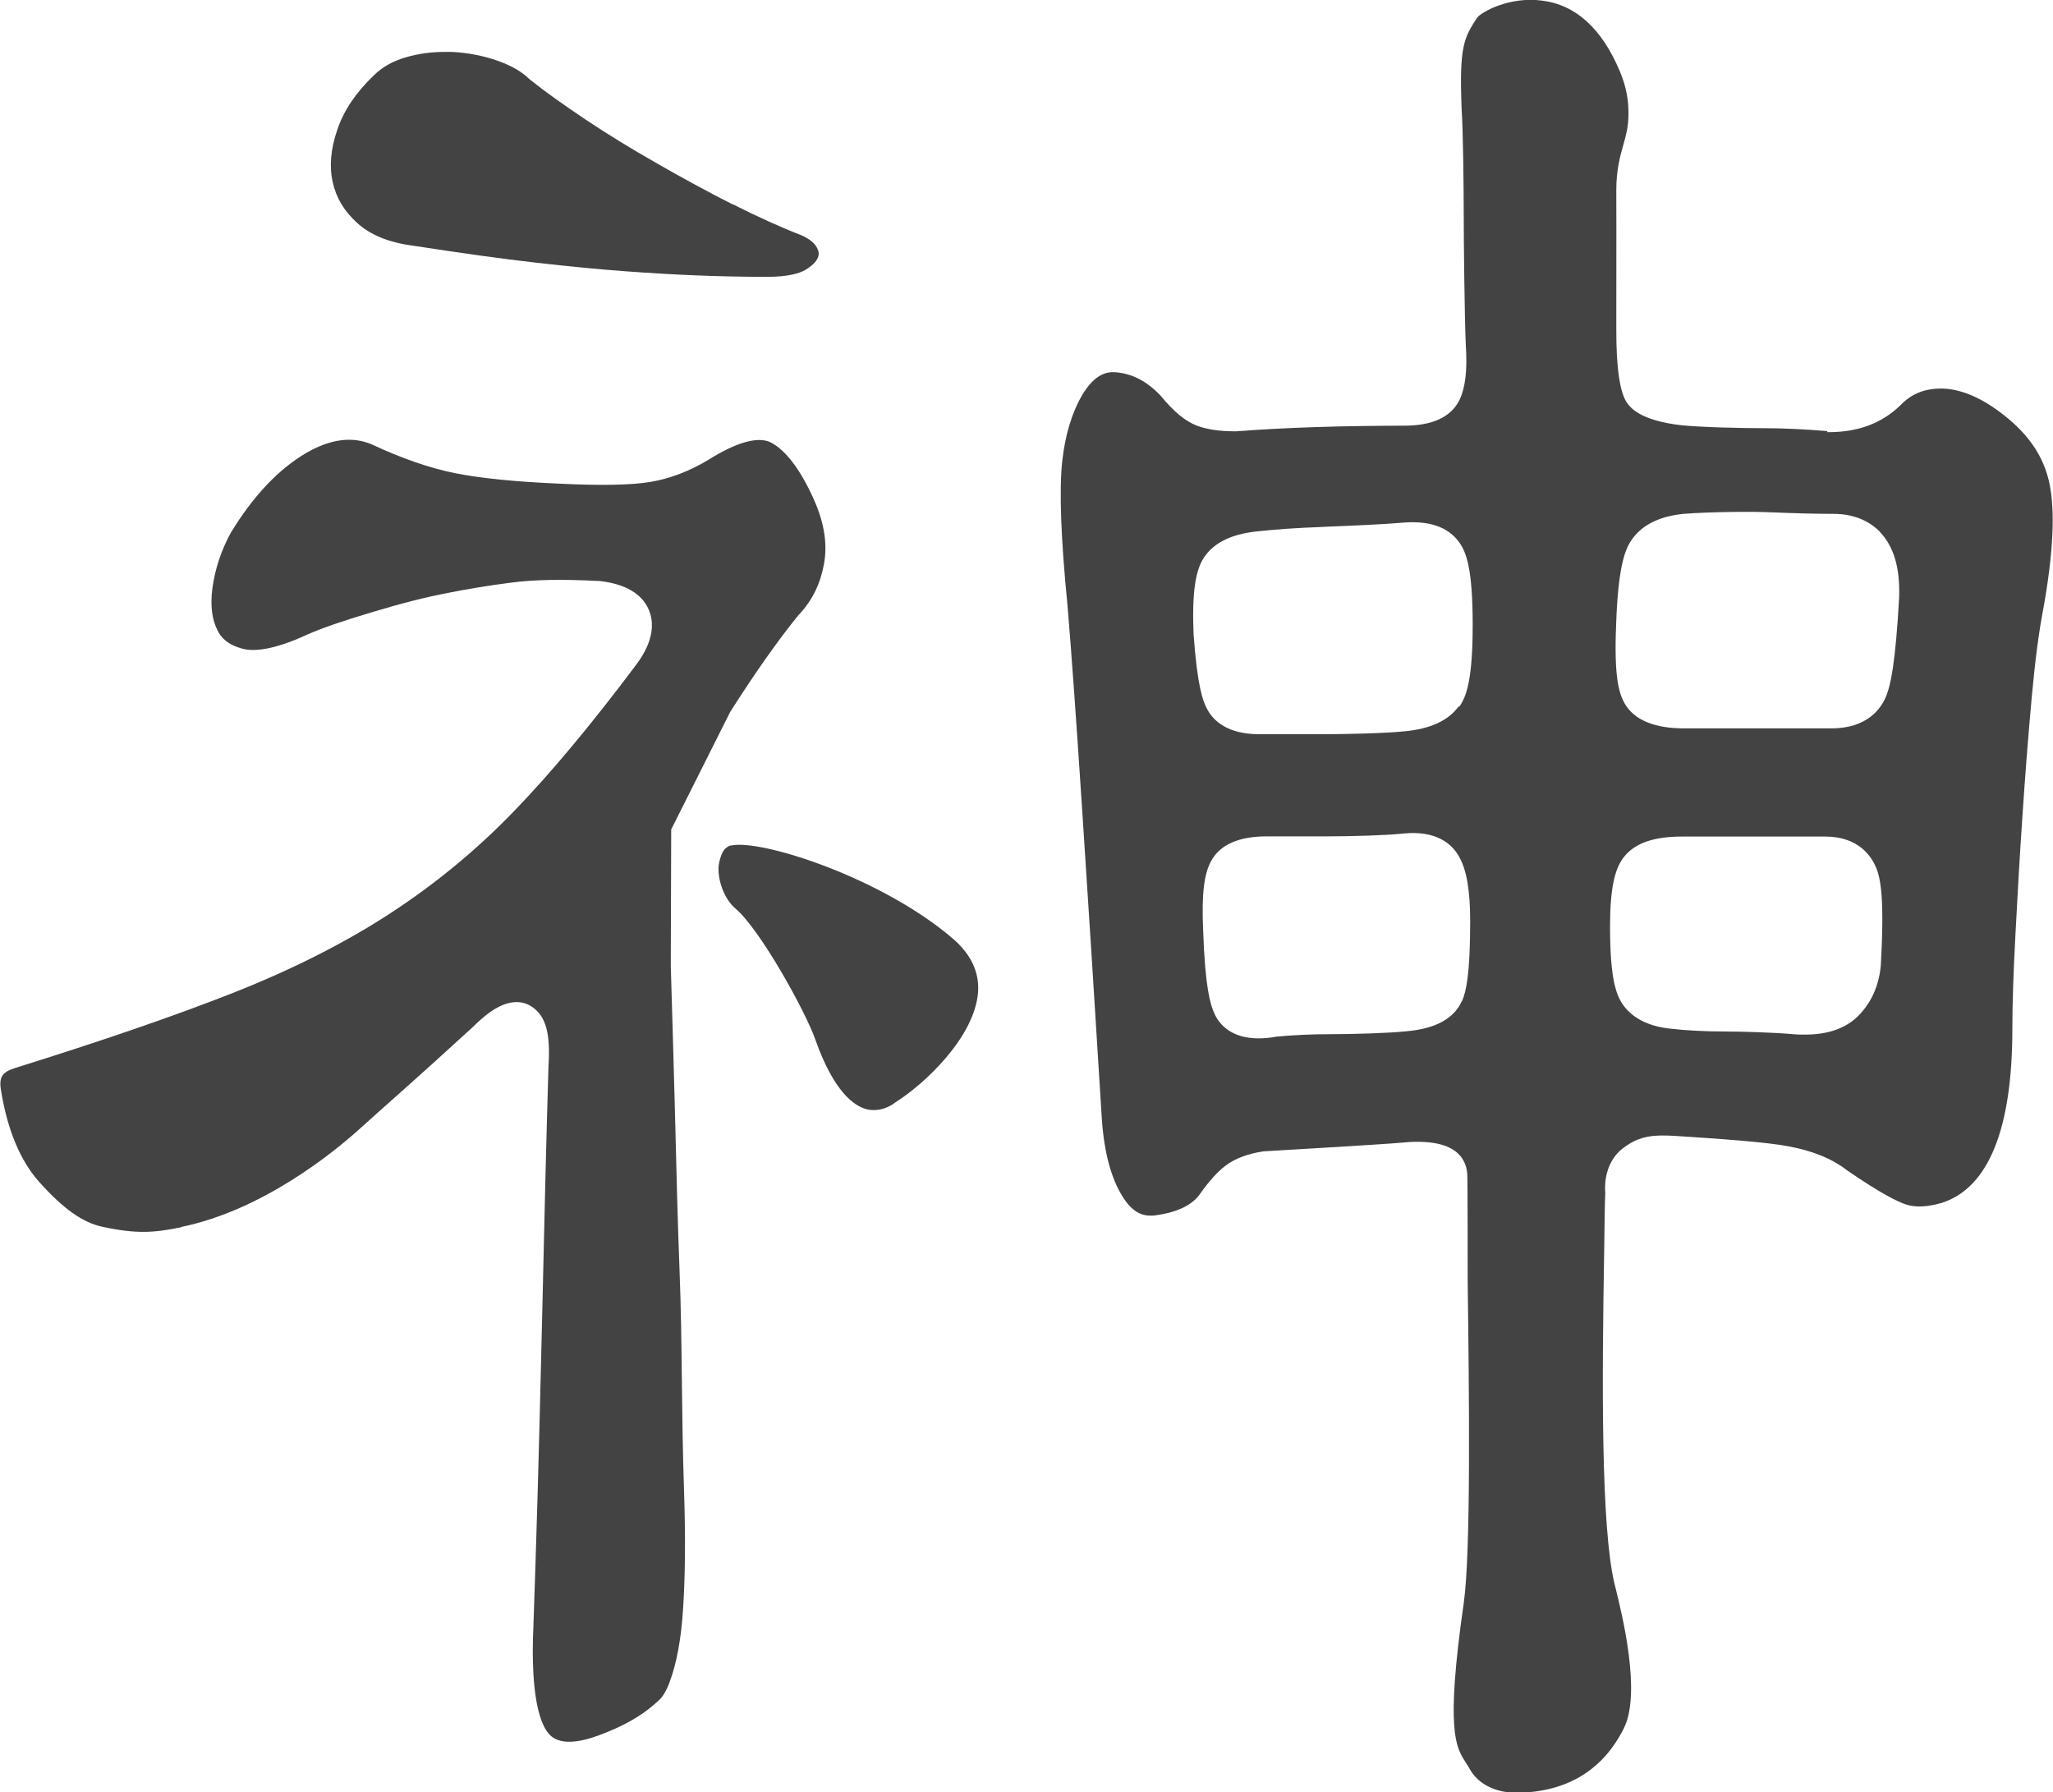 <?xml version="1.0" encoding="UTF-8"?>
<svg id="_レイヤー_2" data-name="レイヤー 2" xmlns="http://www.w3.org/2000/svg" viewBox="0 0 98.49 85.97">
  <defs>
    <style>
      .cls-1 {
        fill: #444344;
        stroke-width: 0px;
      }
    </style>
  </defs>
  <g id="_レイヤー_2-2" data-name="レイヤー 2">
    <g>
      <path class="cls-1" d="M35.05,40.56s-.09,0-.26.15-.31.64-.32.91c-.02.72.32,1.54.8,1.95,1.19,1,3.37,4.94,3.85,6.31.89,2.53,1.88,3.16,2.39,3.31.15.05.29.06.42.06.43,0,.76-.19.9-.28l.11-.08c1.45-.91,3.81-3.15,3.98-5.28.07-.95-.32-1.81-1.18-2.56-3.4-2.94-9.23-4.81-10.67-4.49Z"/>
      <path class="cls-1" d="M35.14,9.8c-1.17-.59-2.38-1.25-3.62-1.96-1.21-.69-2.36-1.39-3.42-2.1-1.06-.71-1.96-1.35-2.66-1.91l-.07-.06c-.36-.35-.88-.64-1.51-.86-.68-.24-1.42-.38-2.18-.42-.12,0-.24,0-.36,0-.61,0-1.23.08-1.82.25-.64.18-1.16.47-1.57.88-.85.81-1.44,1.68-1.75,2.61-.31.9-.39,1.74-.22,2.5.16.74.54,1.39,1.17,1.96.62.57,1.51.94,2.65,1.09,2.34.36,4.33.64,5.93.82,1.59.18,3.02.32,4.25.41,1.23.09,2.39.16,3.43.2,1.02.04,2.14.07,3.42.07,1.03,0,1.56-.18,1.82-.33.32-.19.53-.39.61-.6.05-.13.06-.27-.05-.47-.11-.22-.36-.42-.73-.59-.99-.38-2.09-.88-3.28-1.48Z"/>
      <path class="cls-1" d="M8.68,58.86c3.92-.8,7.33-3.58,8.61-4.74.51-.46,1.09-.98,1.7-1.52,1.24-1.1,2.63-2.36,3.7-3.34.4-.39,1.22-1.19,2.09-1.19.28,0,.56.08.83.29.7.54.78,1.54.7,2.88-.1,3.31-.2,7.42-.28,11.04l-.08,3.31c-.1,4.24-.22,8.41-.36,12.4-.16,3.48.36,4.7.69,5.12.16.2.64.81,2.46.13,1.11-.41,1.98-.9,2.6-1.44l.25-.22q.3-.26.53-.88c.34-.9.56-2.09.65-3.53.1-1.51.12-3.37.05-5.53-.07-2.04-.09-3.8-.11-5.5-.02-1.75-.04-3.41-.11-5.21-.08-1.99-.16-5.03-.23-7.97-.07-2.4-.13-4.79-.19-6.63l.02-6.54,2.83-5.64c1.19-1.87,2.29-3.43,3.28-4.65l.05-.05c.62-.67,1-1.46,1.17-2.4.17-.93.02-1.92-.45-3.01-.64-1.46-1.37-2.44-2.11-2.82-.61-.3-1.66,0-2.99.84-.9.54-1.83.9-2.79,1.06-.92.15-2.35.18-4.37.08-2.11-.09-3.78-.26-4.98-.5-1.21-.24-2.57-.71-4.02-1.39-.94-.39-1.98-.25-3.15.43-1.32.78-2.53,2.06-3.6,3.82-.46.84-.76,1.75-.88,2.66-.11.82-.02,1.51.25,2.03.14.28.43.68,1.24.88.47.11,1.37.09,3.04-.68.69-.31,1.71-.66,3.15-1.09,1.39-.42,2.62-.73,3.63-.92.9-.18,1.92-.35,3.01-.49,1.14-.15,2.51-.17,4.19-.08h.06c1.24.14,2.03.61,2.36,1.37.51,1.18-.38,2.36-.67,2.74-2.08,2.77-4.02,5.1-5.78,6.92-1.77,1.84-3.77,3.49-5.93,4.9-2.16,1.41-4.7,2.7-7.54,3.82-2.81,1.11-6.34,2.32-10.47,3.61-.64.2-.79.45-.68,1.09.31,1.9.93,3.38,1.85,4.4,1.14,1.27,2.07,1.93,3.02,2.13,1.63.35,2.45.29,3.78.02Z"/>
      <path class="cls-1" d="M87.67,20.68c-1.09-.09-2.12-.14-3.07-.14-1.01,0-2.9-.04-3.93-.14-2.01-.23-2.46-.86-2.61-1.07-.35-.48-.53-1.7-.52-3.62.01-4.58,0-5.9,0-6.38v-.21c0-.97.18-1.62.34-2.18.12-.43.22-.79.24-1.29.03-.79-.09-1.46-.41-2.23-.86-2.04-2.11-3.19-3.73-3.39-1.58-.21-2.91.55-3.12.82-.63.98-.86,1.35-.74,4.39.07.98.1,3.76.1,4.96,0,1.27.04,5.07.1,6.36.08,1.19-.02,2.03-.3,2.62-.4.82-1.29,1.24-2.65,1.24-.96,0-3,.02-4.32.07-1.28.04-2.54.11-3.75.2h-.08c-.72,0-1.31-.09-1.8-.27-.55-.21-1.11-.67-1.75-1.45-.65-.68-1.34-1.04-2.12-1.11-.43-.04-1,.05-1.63,1.08-.49.84-.82,1.91-.96,3.18-.15,1.36-.07,3.68.25,6.9.2,2.36.44,5.78.73,10.2.29,4.44.6,9.26.92,14.47.11,1.6.45,2.85,1,3.72.54.86,1.06.93,1.49.9,1.12-.14,1.88-.5,2.27-1.11.42-.58.79-.99,1.17-1.28.45-.34,1.04-.57,1.82-.69,0,0,5.84-.34,6.55-.41,2.57-.27,3.15.66,3.23,1.47h0v.04c.02.18.02,4.49.02,5.12.07,5.48.16,12.99-.19,15.46-.88,6.11-.37,6.91.08,7.61.07.11.15.23.22.36.42.74,1.3,1.15,2.36,1.12,2.34-.07,4.02-1.1,5.02-3.09.85-1.69-.08-5.44-.38-6.67l-.07-.28c-.65-2.74-.6-9.72-.49-16.06.01-.77.03-2.43.05-2.66,0-.03-.17-1.38.85-2.16s1.82-.63,3.56-.52l.31.02c1.28.09,3.04.22,4.02.4,1.18.21,2.14.6,2.86,1.16,1.61,1.11,2.43,1.51,2.83,1.64.46.15,1.03.12,1.72-.08,2.23-.72,3.38-3.53,3.38-8.35,0-1.19.05-2.72.15-4.57.1-1.92.21-3.85.34-5.73.13-1.96.28-3.85.44-5.61.16-1.76.35-3.18.55-4.21.49-2.71.58-4.75.29-6.08-.27-1.24-.97-2.28-2.13-3.2-1.04-.83-2.03-1.27-2.95-1.31-.85-.02-1.51.22-2.07.81-.89.86-2.03,1.28-3.42,1.28h-.09ZM70.14,48c-.37.85-1.26,1.35-2.67,1.47-.81.09-2.62.14-3.64.14-.93,0-1.81.04-2.61.12-.31.06-.59.08-.84.08-1.35,0-1.91-.71-2.12-1.19-.2-.43-.45-1.28-.54-3.99-.08-1.72.04-2.72.39-3.34.43-.78,1.33-1.17,2.67-1.17h2.92c1.14,0,2.82-.05,3.56-.13,1.64-.18,2.39.49,2.73,1.09.37.64.54,1.63.54,3.11,0,2.58-.2,3.37-.38,3.81ZM69.98,33.88c-.49.68-1.34,1.08-2.59,1.2-.95.1-2.92.14-3.93.14h-3.06c-1.5,0-2.18-.64-2.47-1.17-.23-.4-.49-1.15-.67-3.62-.08-2,.08-3.12.55-3.76.49-.68,1.34-1.07,2.59-1.19.86-.09,1.86-.16,2.98-.2l.39-.02c1.05-.04,2.64-.11,3.42-.18,1.33-.13,2.27.18,2.81.93.34.47.65,1.26.65,3.95s-.31,3.48-.65,3.95ZM90.23,46.28v.03c-.09.98-.46,1.8-1.1,2.44-.59.58-1.44.88-2.53.88-.19,0-.38,0-.58-.02-.83-.08-2.5-.13-3.34-.13s-1.73-.04-2.6-.14c-1.46-.17-2.1-.86-2.38-1.41-.21-.42-.46-1.19-.46-3.46,0-1.78.2-2.8.69-3.39.52-.64,1.42-.95,2.76-.95h6.88c1.57,0,2.2.93,2.43,1.48.22.52.41,1.48.23,4.67ZM90.18,25.51c.67.7.97,1.71.93,3.11v.02c-.18,3.26-.42,4.23-.61,4.72-.23.59-.88,1.58-2.64,1.58h-6.98c-.58,0-2.34,0-2.99-1.29-.23-.45-.46-1.24-.36-3.64.09-2.75.41-3.6.71-4.06.48-.74,1.33-1.18,2.52-1.3,1.29-.1,3.31-.12,4.33-.07.98.04,1.94.07,2.87.07,1.15,0,1.84.47,2.23.86Z"/>
    </g>
  </g>
</svg>